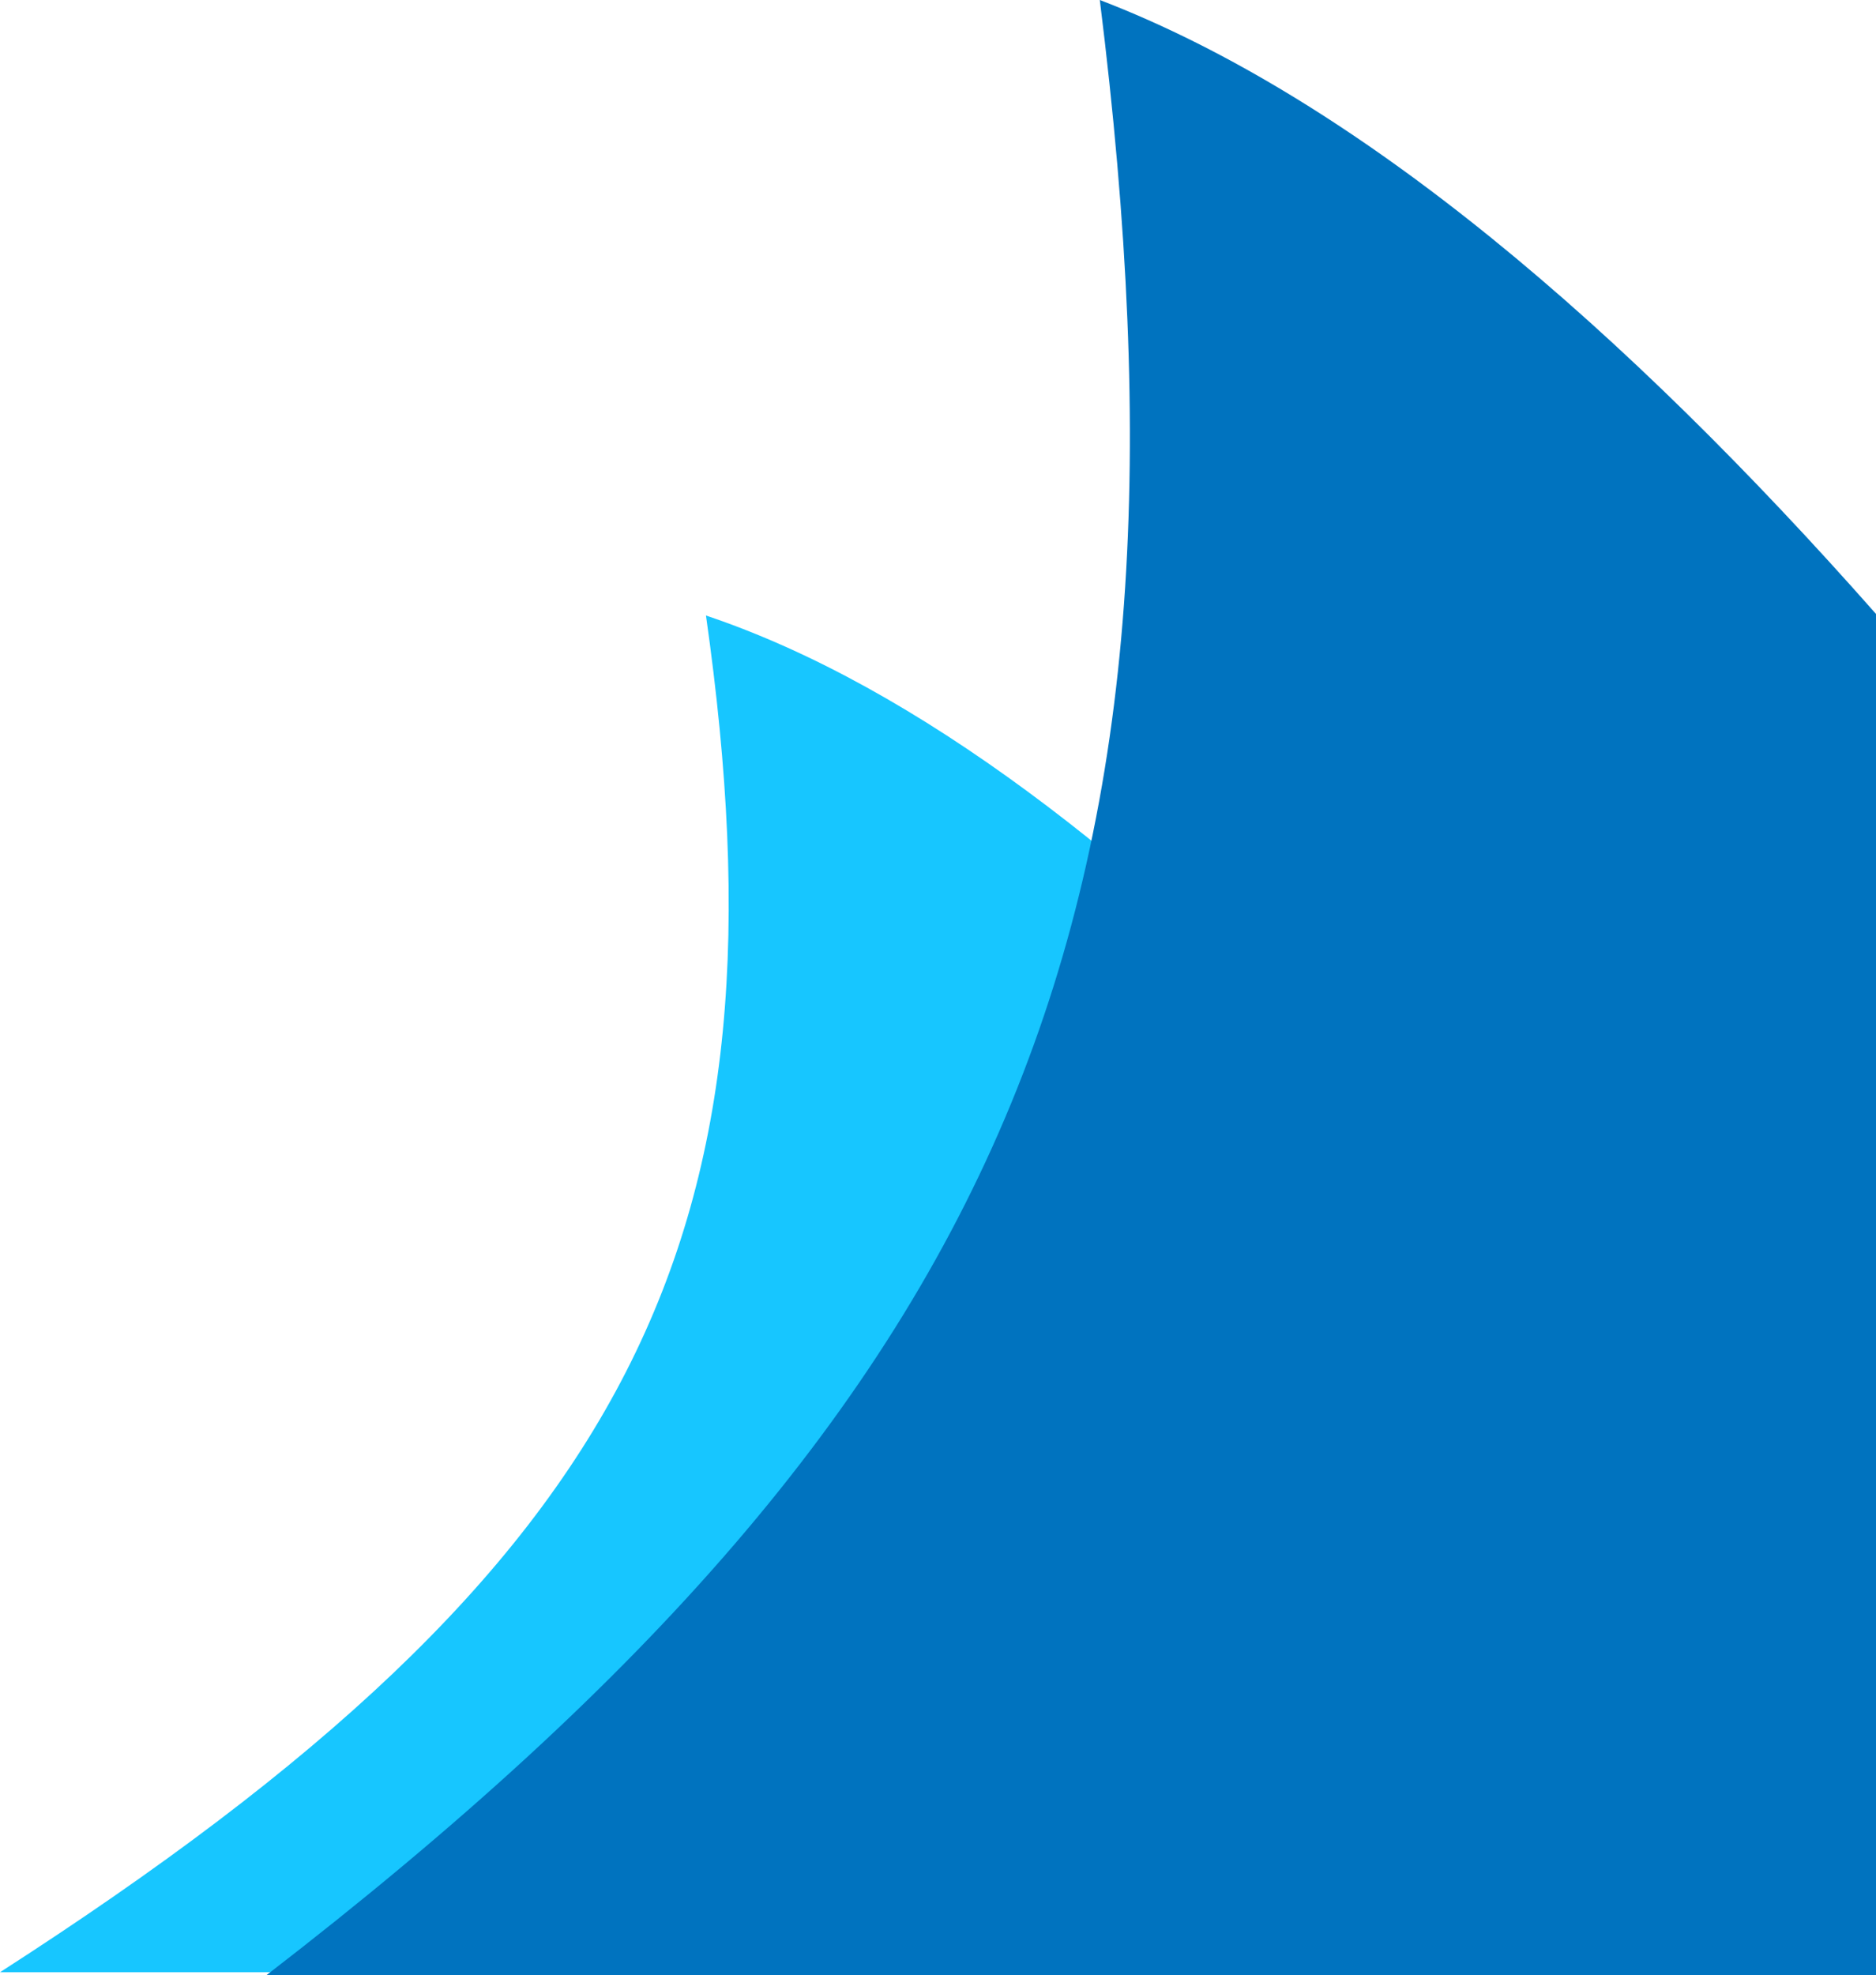 <svg xmlns="http://www.w3.org/2000/svg" viewBox="-5863.976 5536.8 671.976 707.2"><defs><style>.a{fill:#17c6ff;}.b{fill:#0073bf;}</style></defs><path class="a" d="M236.322,775C465.734,627.5,520.709,510.848,489.2,289.2c152.669,51.207,313.825,249.316,419.1,400.991V775Z" transform="translate(-6100.298 5468)"/><path class="b" d="M348.828,775C621.968,564.507,687.254,389.128,647.27,67.8,740.339,103.466,835.79,186.271,925.3,287.635V775Z" transform="translate(-6117.298 5469)"/></svg>